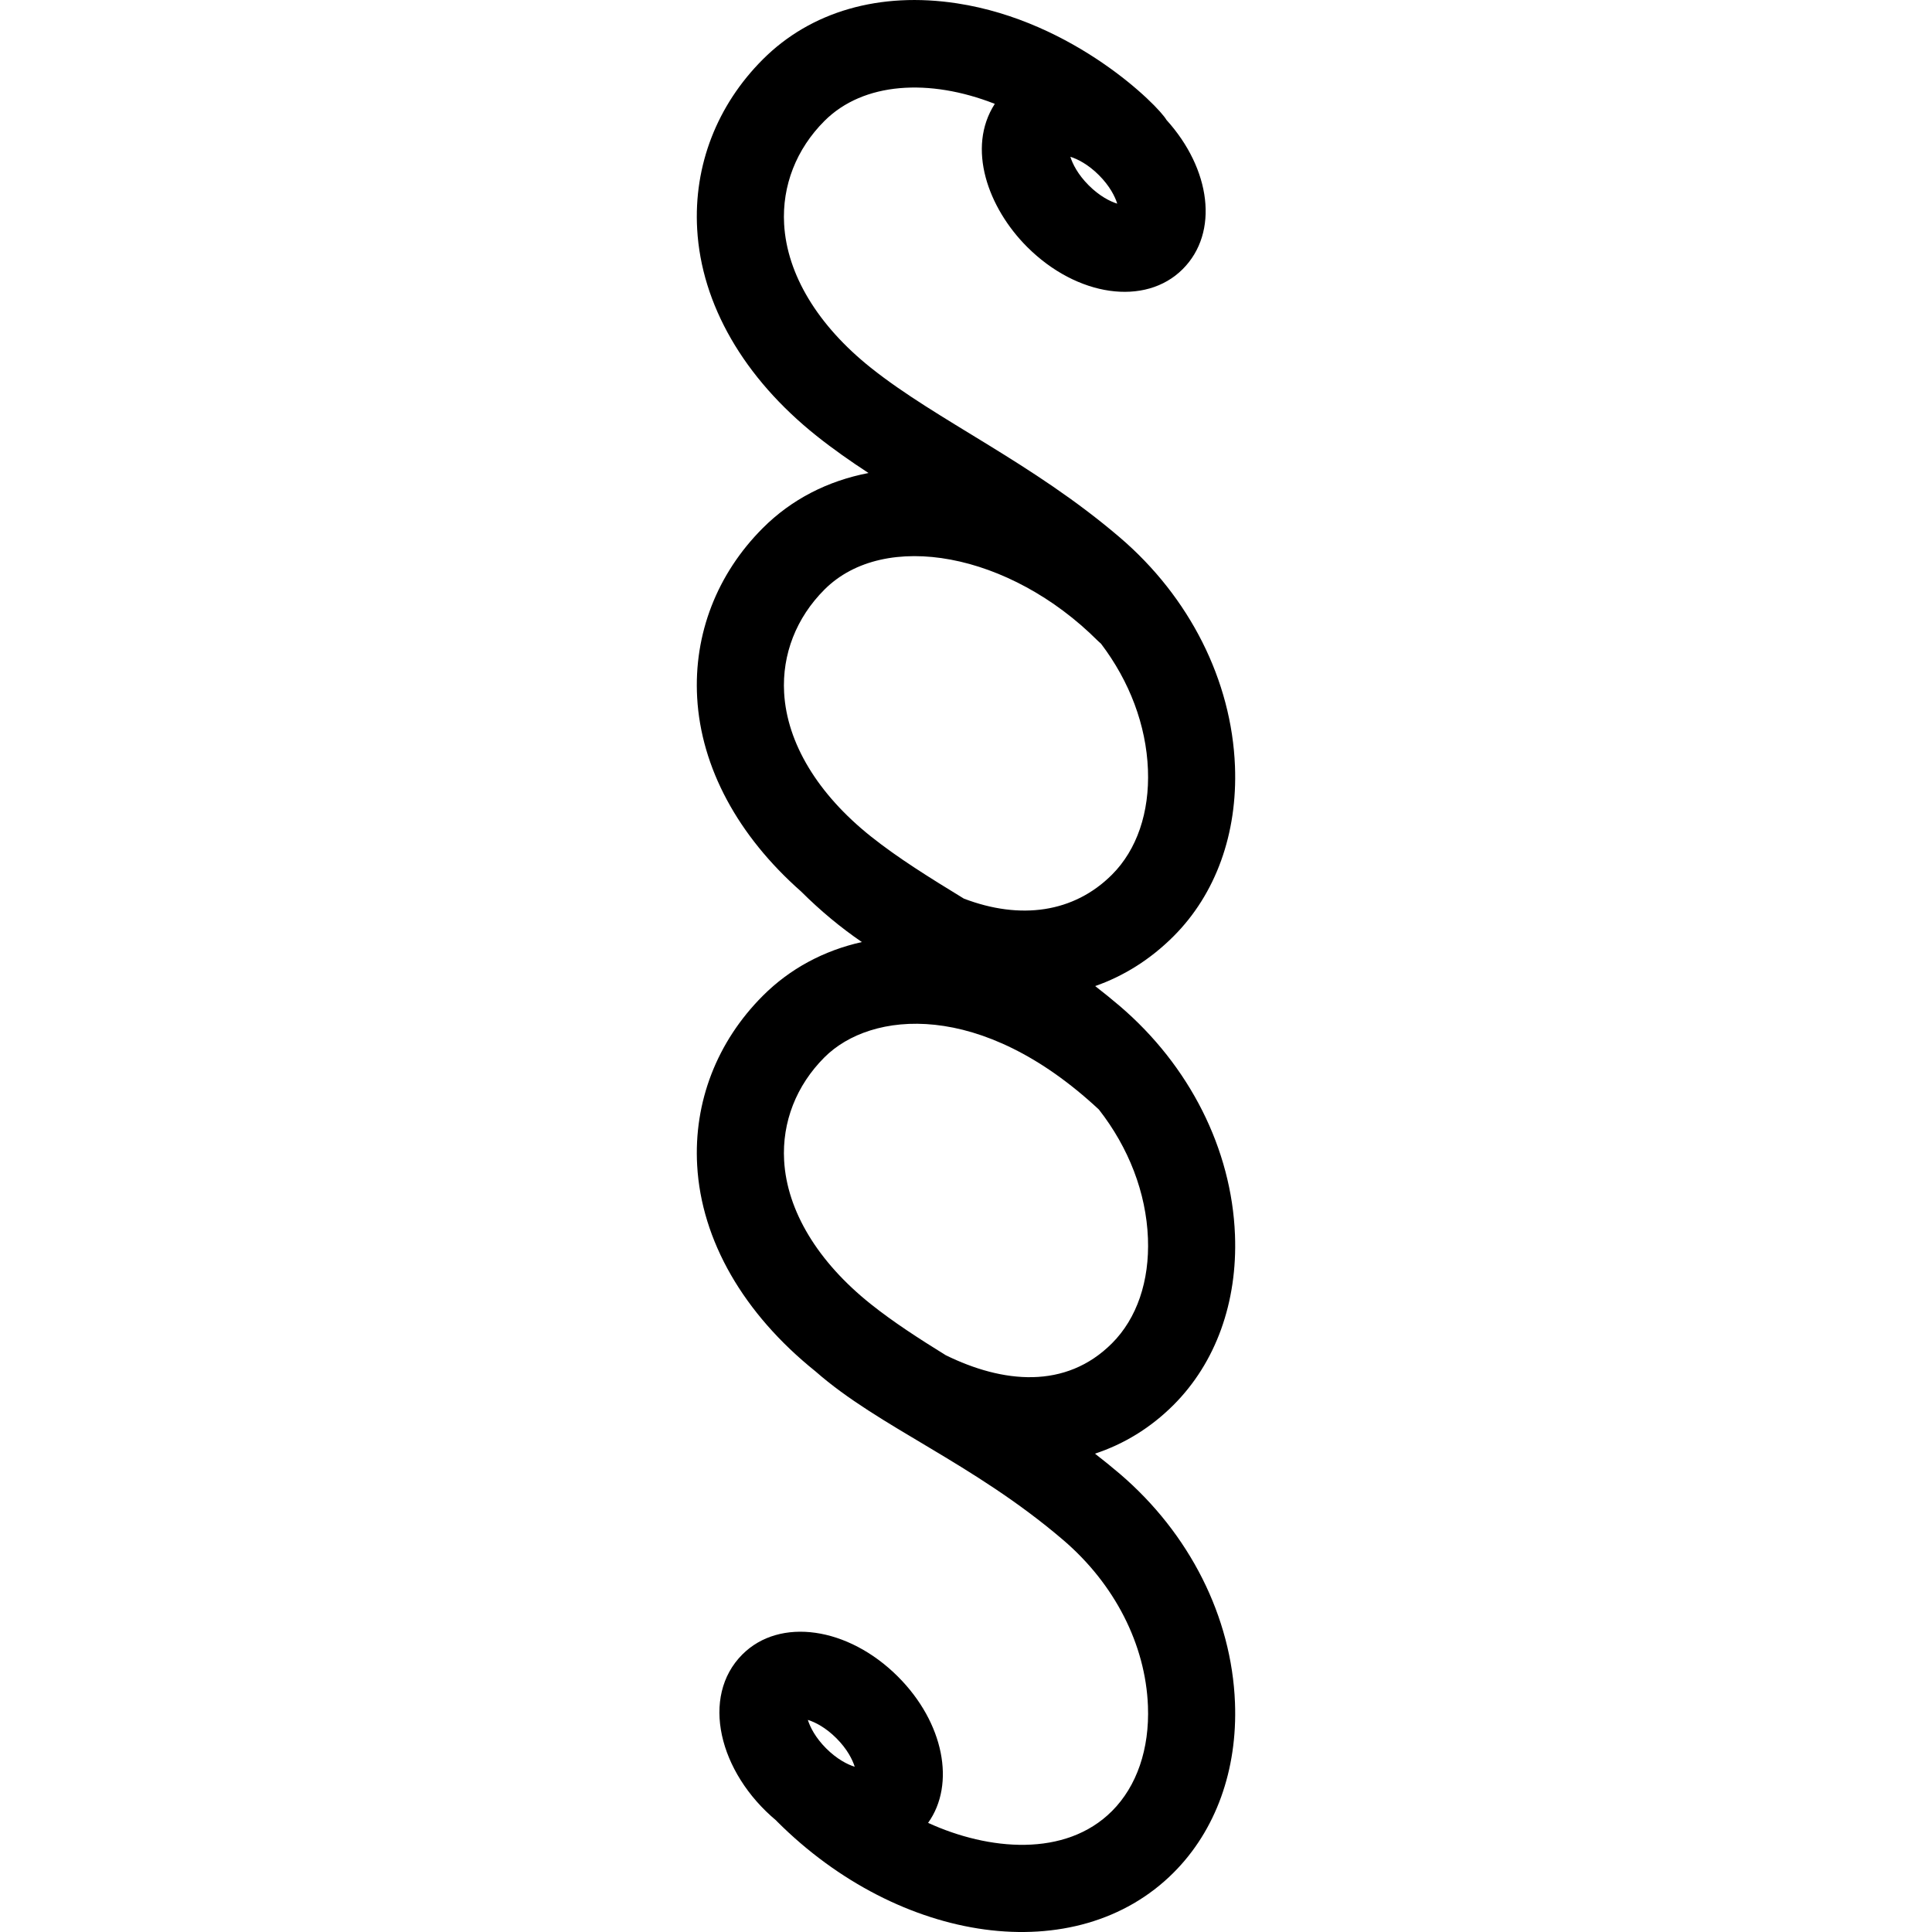 <?xml version="1.0" encoding="iso-8859-1"?>
<!-- Uploaded to: SVG Repo, www.svgrepo.com, Generator: SVG Repo Mixer Tools -->
<!DOCTYPE svg PUBLIC "-//W3C//DTD SVG 1.1//EN" "http://www.w3.org/Graphics/SVG/1.1/DTD/svg11.dtd">
<svg fill="#000000" height="800px" width="800px" version="1.1" id="Capa_1" xmlns="http://www.w3.org/2000/svg" xmlns:xlink="http://www.w3.org/1999/xlink" 
	 viewBox="0 0 443.643 443.643" xml:space="preserve">
<path id="XMLID_904_" d="M283.586,283.555c-0.77-19.678-10.41-38.827-26.45-52.538c-1.869-1.597-3.757-3.11-5.652-4.586
	c6.571-2.303,12.665-6.103,17.999-11.437c9.7-9.7,14.708-23.568,14.103-39.052c-0.769-19.678-10.41-38.828-26.45-52.54
	c-20.199-17.265-41.828-26.725-57.165-38.955c-12.193-9.724-19.265-21.437-19.913-32.981c-0.495-8.814,2.794-17.23,9.261-23.697
	c8.924-8.923,24.066-9.829,39.115-3.923c-6.539,10.15-1.525,23.905,7.422,32.852c11.447,11.447,27.14,13.688,35.728,5.102
	c8.416-8.416,6.455-23.018-3.73-34.265c-1.822-3.202-21.123-22.64-48.072-26.765c-17.755-2.722-33.596,1.848-44.605,12.857
	c-10.548,10.548-15.906,24.385-15.087,38.962c0.972,17.307,10.708,34.175,27.412,47.496c3.802,3.032,7.79,5.823,11.932,8.531
	c-9.389,1.803-17.687,6.058-24.256,12.625c-10.548,10.548-15.906,24.385-15.087,38.962c0.901,16.037,9.338,31.692,23.861,44.503
	c4.504,4.488,9.185,8.35,13.959,11.613c-8.766,1.958-16.519,6.116-22.732,12.329c-10.548,10.548-15.906,24.385-15.087,38.962
	c0.967,17.221,10.617,34.004,27.17,47.294c14.622,12.865,36.026,20.895,56.881,38.723c11.815,10.1,18.909,23.993,19.461,38.118
	c0.385,9.848-2.549,18.416-8.261,24.128c-10.696,10.699-28.355,9.06-42.224,2.707c6.355-8.876,3.632-23.026-6.917-33.576
	c-11.448-11.448-27.14-13.688-35.728-5.102c-9.676,9.676-5.435,27.11,7.773,38.144c0.061,0.064,0.114,0.133,0.177,0.196
	c28.125,28.125,68.699,34.134,91.061,11.773c9.7-9.7,14.708-23.568,14.103-39.052c-0.769-19.678-10.41-38.828-26.45-52.54
	c-1.885-1.611-3.791-3.137-5.703-4.626c6.647-2.188,12.762-5.9,18.05-11.188C279.183,312.907,284.192,299.038,283.586,283.555z
	 M249.998,42.554c-2.483-2.483-3.701-4.912-4.211-6.552c1.64,0.51,4.069,1.728,6.553,4.211s3.701,4.912,4.211,6.552
	C254.911,46.255,252.481,45.037,249.998,42.554z M192.057,399.145c2.483,2.484,3.701,4.914,4.211,6.554
	c-1.64-0.511-4.069-1.729-6.552-4.212s-3.701-4.912-4.211-6.552C187.145,395.444,189.574,396.662,192.057,399.145z M189.319,135.382
	c13.824-13.823,42.572-8.431,62.777,11.773c0.236,0.236,0.482,0.456,0.734,0.664c6.543,8.621,10.372,18.698,10.771,28.904
	c0.385,9.848-2.549,18.416-8.261,24.128c-8.775,8.776-21.07,10.434-34.006,5.497c-7.773-4.751-15.104-9.295-21.363-14.287
	c-12.193-9.724-19.265-21.437-19.913-32.981C179.563,150.265,182.852,141.849,189.319,135.382z M255.341,308.466
	c-10.669,10.668-25.125,9.141-38.19,2.718c-6.214-3.845-12.056-7.631-17.18-11.716c-12.193-9.724-19.265-21.437-19.913-32.981
	c-0.495-8.814,2.794-17.23,9.261-23.697c10.682-10.681,35.967-13.226,63.02,11.993c6.848,8.761,10.853,19.092,11.262,29.554
	C263.987,294.184,261.053,302.754,255.341,308.466z"/>
</svg>